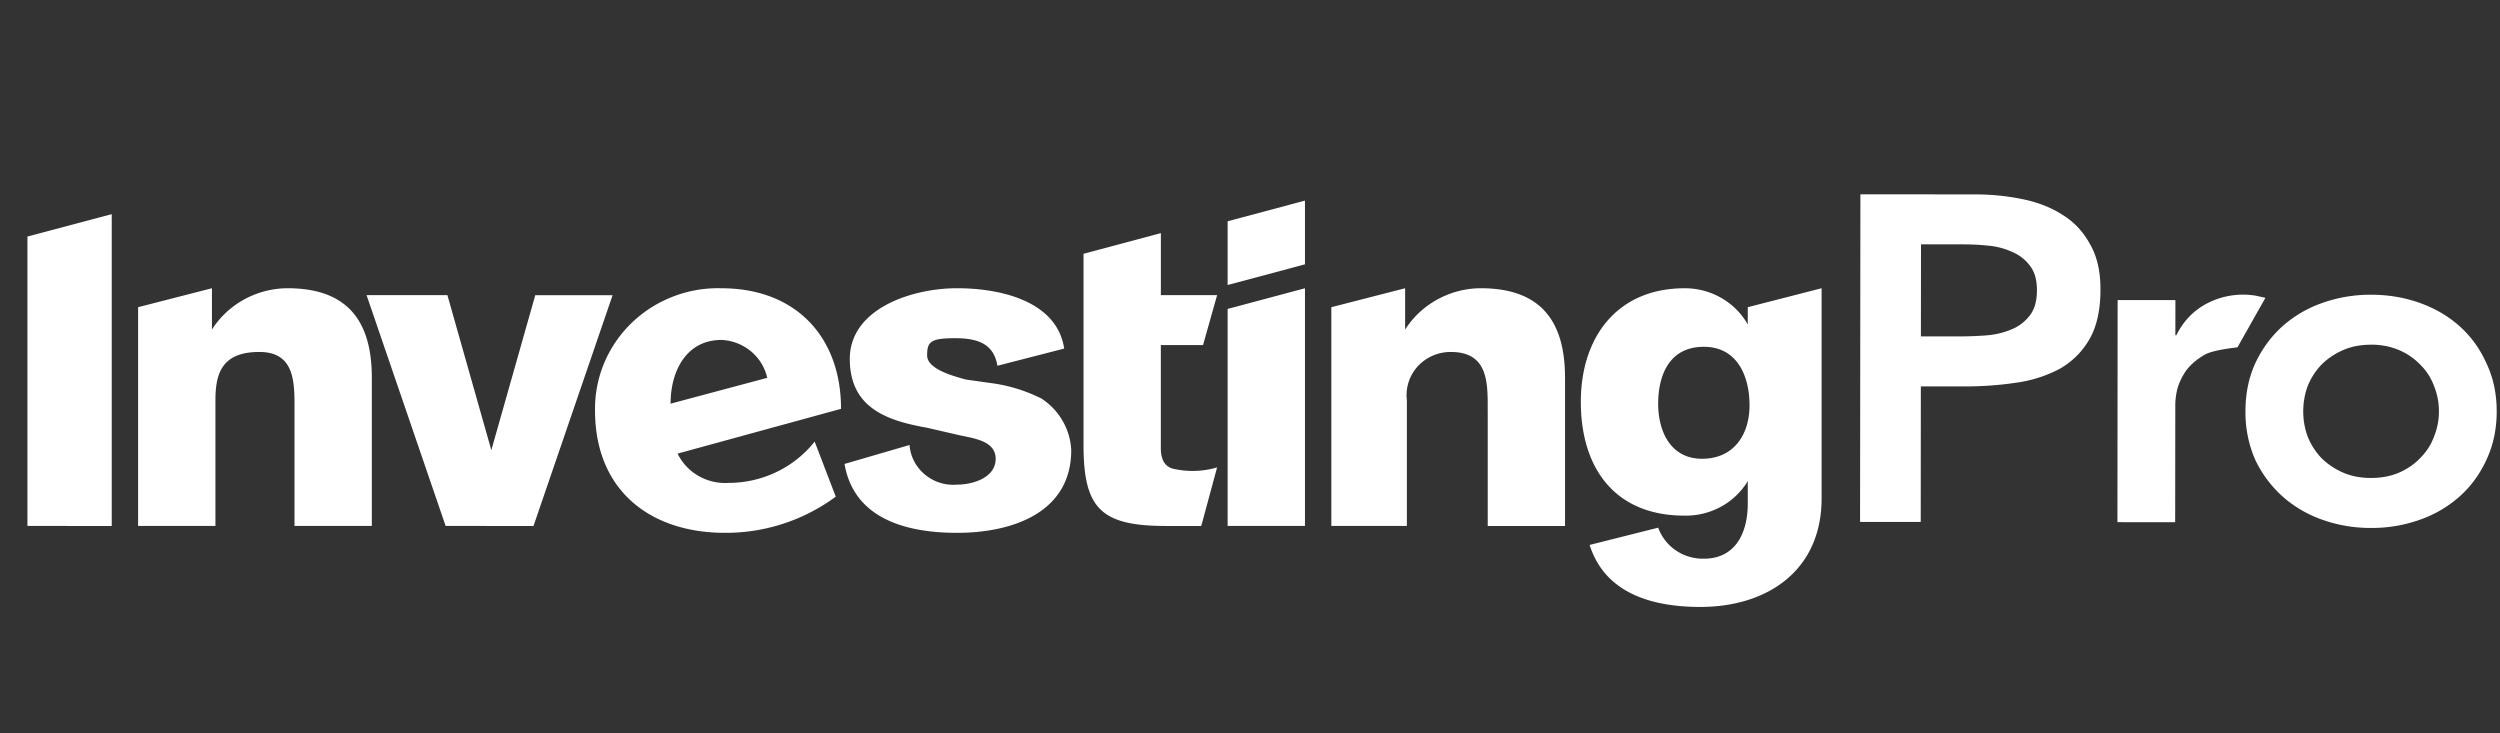 <svg xmlns="http://www.w3.org/2000/svg" width="75" height="22" viewBox="0 0 75 22" fill="#ffffff" class="promo-strip_invpro-inherit-logo__AJS4E"><rect x="0" y="0" width="75" height="22" fill="#333333" stroke="none"/><path fill-rule="evenodd" clip-rule="evenodd" d="M36.83 6.638l2.319-.62V7.93l-2.32.62V6.638z" fill="#ffffff"></path><path d="M.822 7.097l2.53-.672v9.354H.823V7.097zm10.333 8.682h-2.32v-3.41c0-.828.053-1.81-1.054-1.81s-1.318.62-1.318 1.447v3.773h-2.32V9.216l2.215-.569v1.24c.24-.377.574-.689.97-.905a2.73 2.73 0 011.297-.335c1.845 0 2.53 1.034 2.53 2.688v4.444zm2.214 0l-2.372-6.925h2.425l1.318 4.651 1.318-4.65h2.32l-2.373 6.924H13.37zm9.648-4.444c-.07-.311-.241-.591-.49-.797a1.492 1.492 0 00-.881-.34c-1.054 0-1.529.93-1.529 1.912l2.9-.775zm-1.16 3.152c.498 0 .99-.112 1.438-.327.448-.215.84-.527 1.145-.913l.633 1.653a5.556 5.556 0 01-3.322 1.085c-2.267 0-3.9-1.291-3.9-3.669a3.554 3.554 0 01.274-1.424c.19-.452.47-.862.824-1.204a3.7 3.7 0 011.24-.79c.463-.18.96-.265 1.457-.25 2.214 0 3.585 1.446 3.585 3.617l-4.903 1.343c.136.28.355.513.627.67.273.156.587.229.902.209zm7.855-2.997a4.76 4.76 0 011.529.465c.263.17.482.4.637.67.156.269.245.57.259.88 0 1.86-1.74 2.48-3.427 2.48s-3.11-.516-3.374-2.067l1.95-.568a1.273 1.273 0 00.46.885 1.324 1.324 0 00.964.304c.475 0 1.16-.207 1.16-.776 0-.568-.738-.62-1.16-.723l-.896-.207c-1.16-.207-2.32-.568-2.32-2.067 0-1.498 1.846-2.119 3.216-2.119s3.005.414 3.216 1.81l-2.003.516c-.106-.62-.527-.827-1.265-.827-.739 0-.844.103-.844.517 0 .413.79.62 1.16.723l.738.104zm5.113-1.137v3.1c0 .31.106.569.422.62.42.089.855.07 1.266-.051l-.475 1.757h-1.054c-1.95 0-2.478-.517-2.478-2.429V7.614l2.32-.62v1.86h1.687l-.422 1.499h-1.266zm2.004-1.085l2.32-.62v7.13h-2.32v-6.51zm7.802 3.1c0-.827.053-1.809-1.107-1.809a1.34 1.34 0 00-.993.432 1.285 1.285 0 00-.325 1.015v3.773H39.94V9.216l2.214-.569v1.24c.24-.377.575-.689.971-.905a2.73 2.73 0 011.296-.335c1.845 0 2.53 1.034 2.53 2.688v4.444h-2.319v-3.41zm6.484-1.964c-1.054 0-1.37.879-1.37 1.706s.369 1.653 1.318 1.653c.949 0 1.423-.723 1.423-1.602 0-.878-.369-1.757-1.37-1.757zm-.105 7.804c-1.37 0-2.847-.362-3.321-1.86l2.056-.518c.1.277.286.516.532.683.246.167.54.253.838.248.95 0 1.318-.775 1.318-1.654v-.672a2.143 2.143 0 01-.806.768c-.334.181-.71.273-1.092.266-2.108 0-3.11-1.447-3.11-3.411s1.107-3.41 3.11-3.41c.387-.003.767.097 1.1.288.334.19.61.466.798.797v-.517l2.215-.569v6.305c0 2.17-1.635 3.256-3.638 3.256zM55.813 5.829l3.436.003c.49 0 .962.047 1.415.14.462.093.866.25 1.212.473.346.213.62.505.822.876.211.36.317.814.316 1.36 0 .62-.112 1.12-.333 1.5a2.38 2.38 0 01-.896.887 3.946 3.946 0 01-1.315.415c-.49.074-1.006.11-1.545.11l-1.3-.001-.003 4.067-1.82-.002.01-9.828zm2.912 4.264c.26 0 .53-.008.808-.027.28-.018.535-.073.766-.166a1.31 1.31 0 00.578-.415c.154-.185.231-.444.231-.778 0-.305-.066-.546-.201-.722a1.251 1.251 0 00-.52-.417 2.146 2.146 0 00-.707-.195 7.073 7.073 0 00-.75-.042l-1.3-.001-.003 2.762 1.098.001zM63.53 9.001l1.732.002-.001 1.055h.029c.193-.389.467-.69.824-.902a2.345 2.345 0 011.53-.29c.106.019.318.07.318.07l-.839 1.485s-.732.073-.982.22c-.24.14-.429.301-.564.486-.125.185-.212.37-.26.555a2.255 2.255 0 00-.058.417l-.004 3.567-1.732-.001L63.529 9zM67.364 12.337c0-.528.098-1.004.29-1.43.203-.435.473-.805.81-1.11a3.56 3.56 0 011.2-.707 4.309 4.309 0 011.472-.248c.52 0 1.01.084 1.473.251.462.167.86.404 1.197.71.337.305.601.675.793 1.11.202.427.302.903.302 1.43 0 .528-.102 1.01-.305 1.444-.193.426-.458.791-.795 1.096a3.56 3.56 0 01-1.199.707 4.309 4.309 0 01-1.473.249c-.52 0-1.01-.085-1.472-.252a3.56 3.56 0 01-1.198-.709 3.473 3.473 0 01-.807-1.097 3.528 3.528 0 01-.288-1.444zm1.733.001c0 .26.043.51.13.75.095.24.23.454.403.64.182.184.399.333.649.444.25.111.534.167.852.167.317 0 .601-.055.852-.165.25-.111.462-.26.635-.444.183-.185.318-.398.405-.638a2 2 0 00.145-.75 2 2 0 00-.143-.75 1.736 1.736 0 00-.404-.639 1.931 1.931 0 00-.635-.444 2.079 2.079 0 00-.851-.168c-.318 0-.602.055-.852.166-.25.11-.467.259-.65.444a2.025 2.025 0 00-.405.638c-.087.24-.13.49-.131.75z" fill="#ffffff"></path></svg>